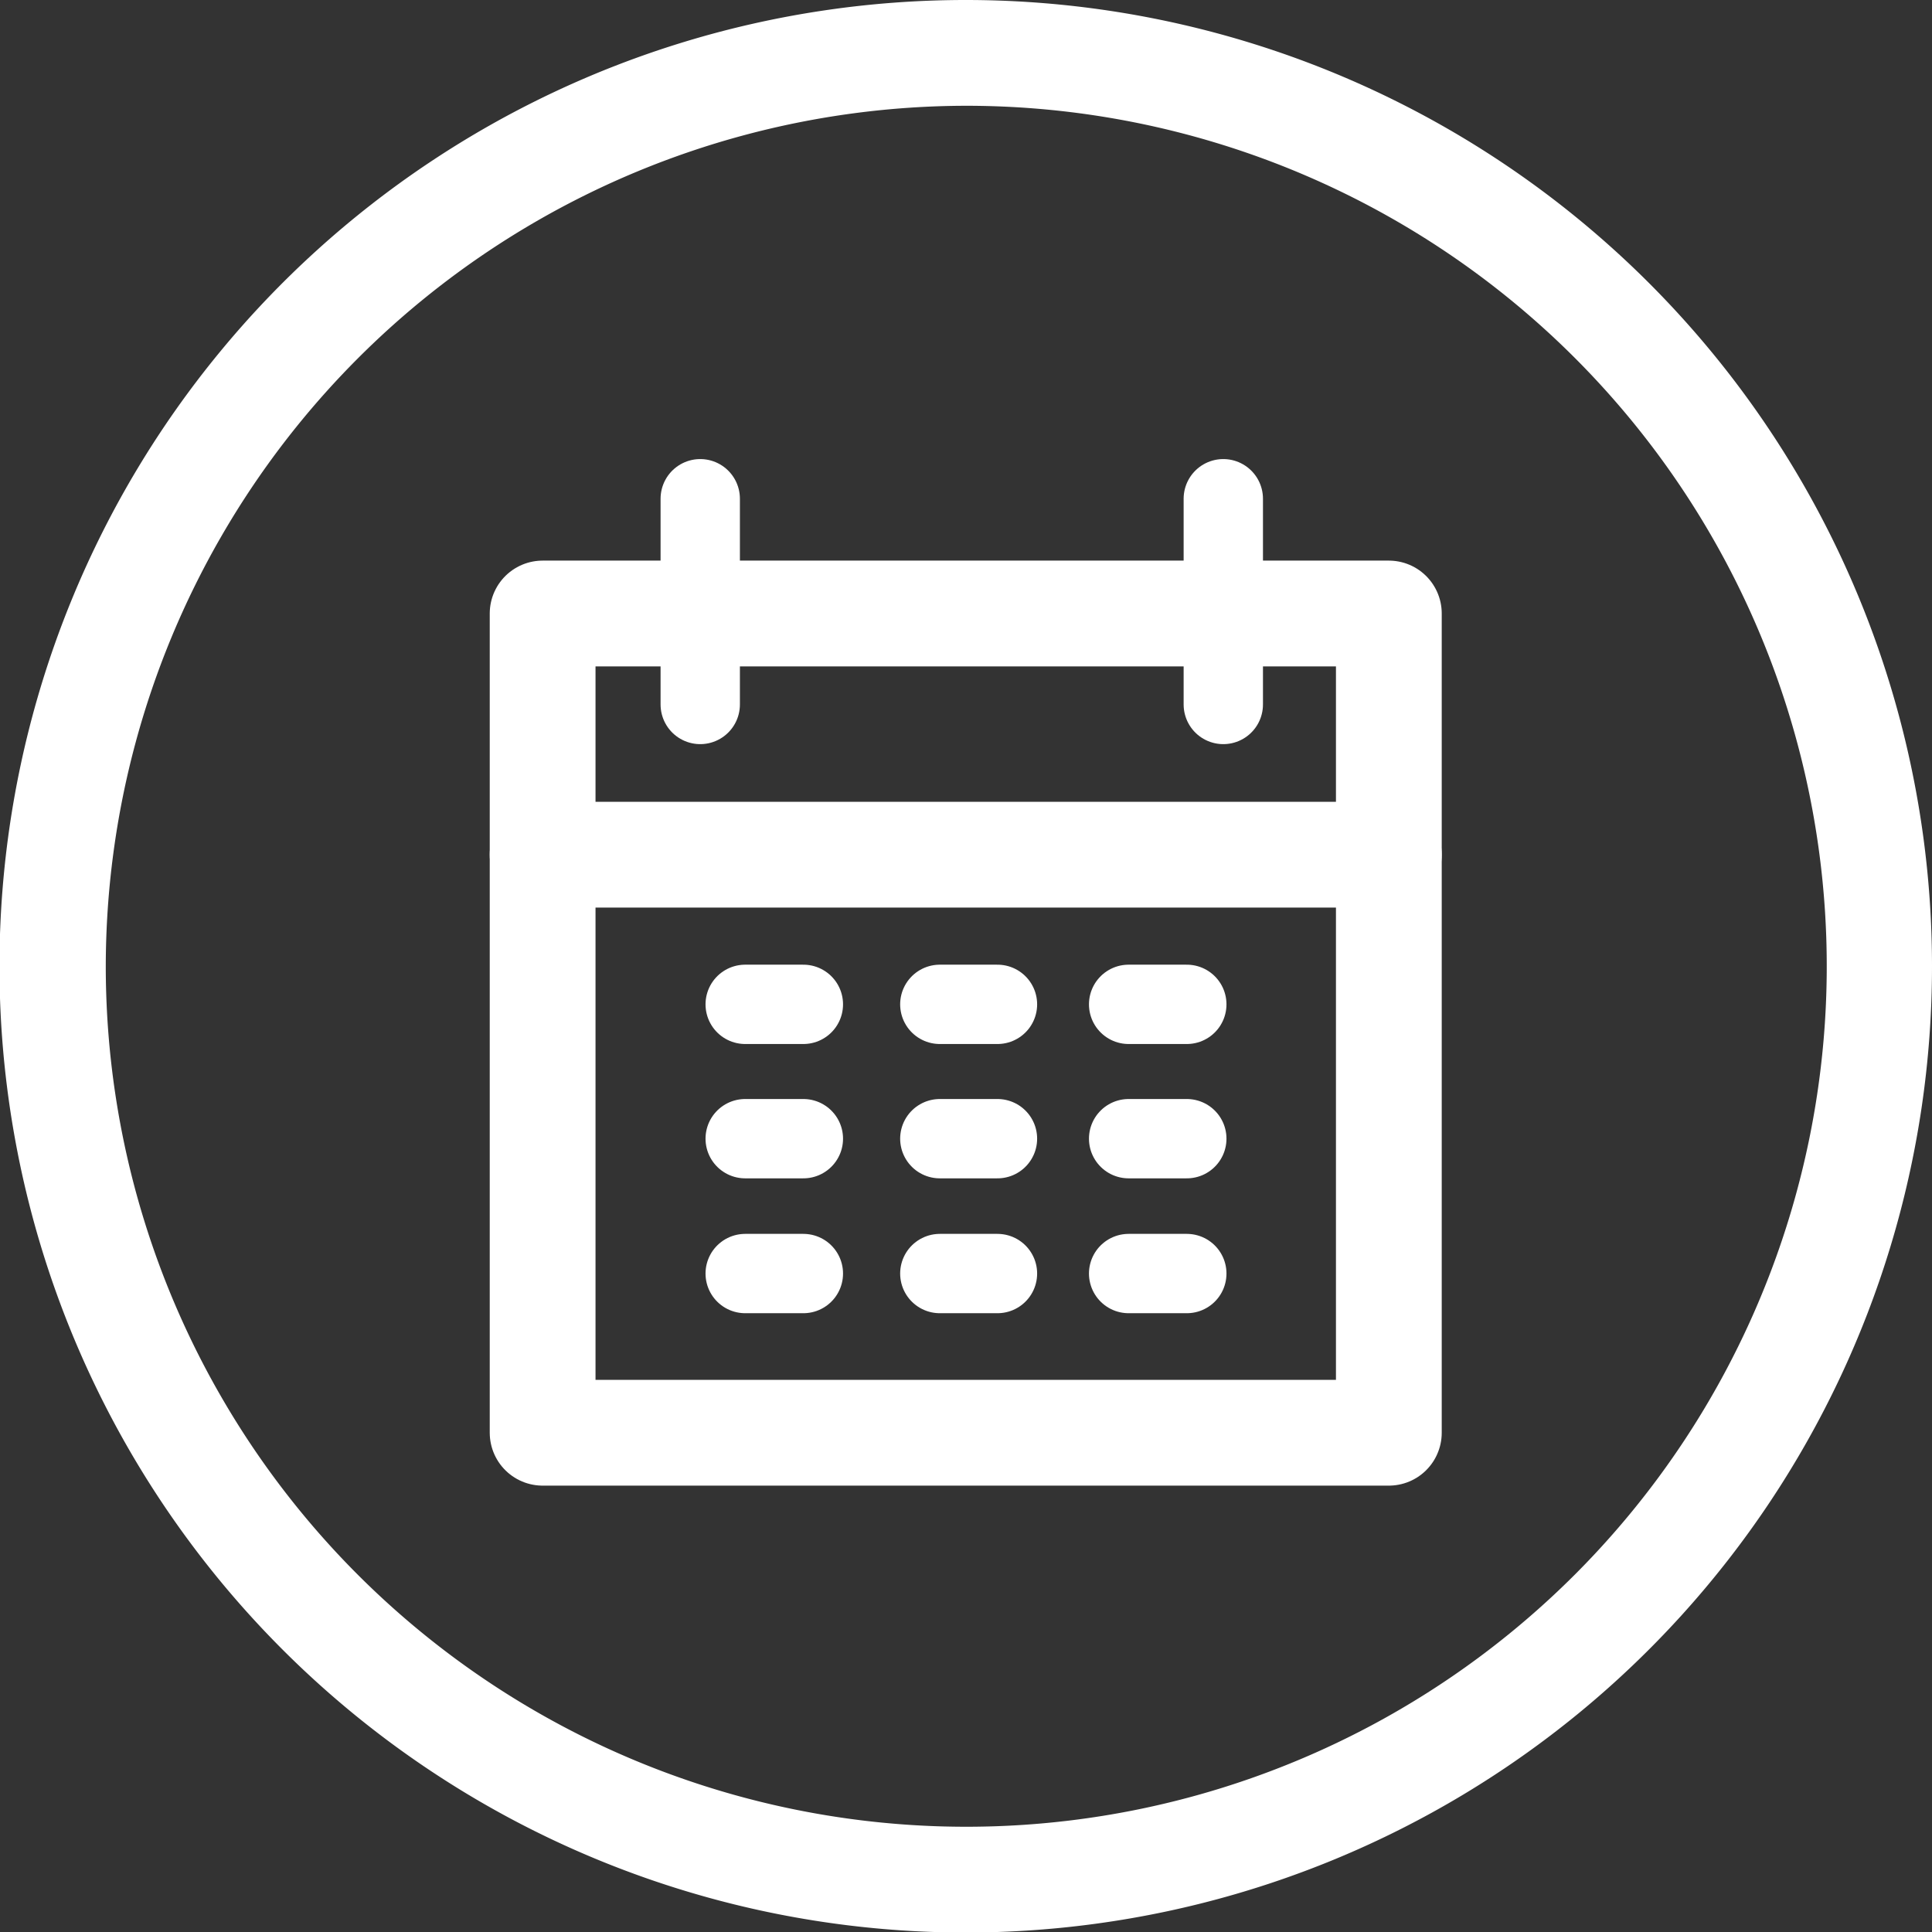 <svg xmlns="http://www.w3.org/2000/svg" xmlns:xlink="http://www.w3.org/1999/xlink" viewBox="0 0 36.53 36.53"><rect x="0" y="0" width="36.53" height="36.53" fill="#333333" stroke="none"/><defs><style>.cls-1,.cls-4,.cls-5{fill:none;}.cls-2{clip-path:url(#clip-path);}.cls-3{fill:#fff;}.cls-4,.cls-5{stroke:#fff;stroke-linecap:round;stroke-linejoin:round;}.cls-4{stroke-width:2px;}.cls-5{stroke-width:1.5px;}</style><clipPath id="clip-path" transform="translate(0 0)"><rect class="cls-1" width="36.53" height="36.53"/></clipPath></defs><g id="Calque_2" data-name="Calque 2"><g id="Calque_1-2" data-name="Calque 1"><g class="cls-2"><path class="cls-3" d="M18.26,2A16.27,16.27,0,1,1,2,18.26,16.29,16.29,0,0,1,18.26,2m0-2A18.27,18.27,0,1,0,36.53,18.26,18.27,18.27,0,0,0,18.26,0" transform="translate(0 0)"/><rect class="cls-4" x="10.26" y="11.6" width="16" height="15.49"/><line class="cls-4" x1="10.26" y1="16.16" x2="26.26" y2="16.16"/><line class="cls-5" x1="14.09" y1="18.99" x2="15.19" y2="18.99"/><line class="cls-5" x1="14.09" y1="21.53" x2="15.19" y2="21.53"/><line class="cls-5" x1="14.09" y1="24.08" x2="15.19" y2="24.08"/><line class="cls-5" x1="17.77" y1="18.99" x2="18.86" y2="18.99"/><line class="cls-5" x1="17.77" y1="21.53" x2="18.86" y2="21.53"/><line class="cls-5" x1="17.77" y1="24.08" x2="18.86" y2="24.08"/><line class="cls-5" x1="21.34" y1="18.99" x2="22.44" y2="18.99"/><line class="cls-5" x1="21.34" y1="21.53" x2="22.44" y2="21.53"/><line class="cls-5" x1="21.34" y1="24.08" x2="22.44" y2="24.08"/><line class="cls-5" x1="13.24" y1="13.32" x2="13.24" y2="9.43"/><line class="cls-5" x1="23.13" y1="13.32" x2="23.13" y2="9.43"/></g></g></g></svg>